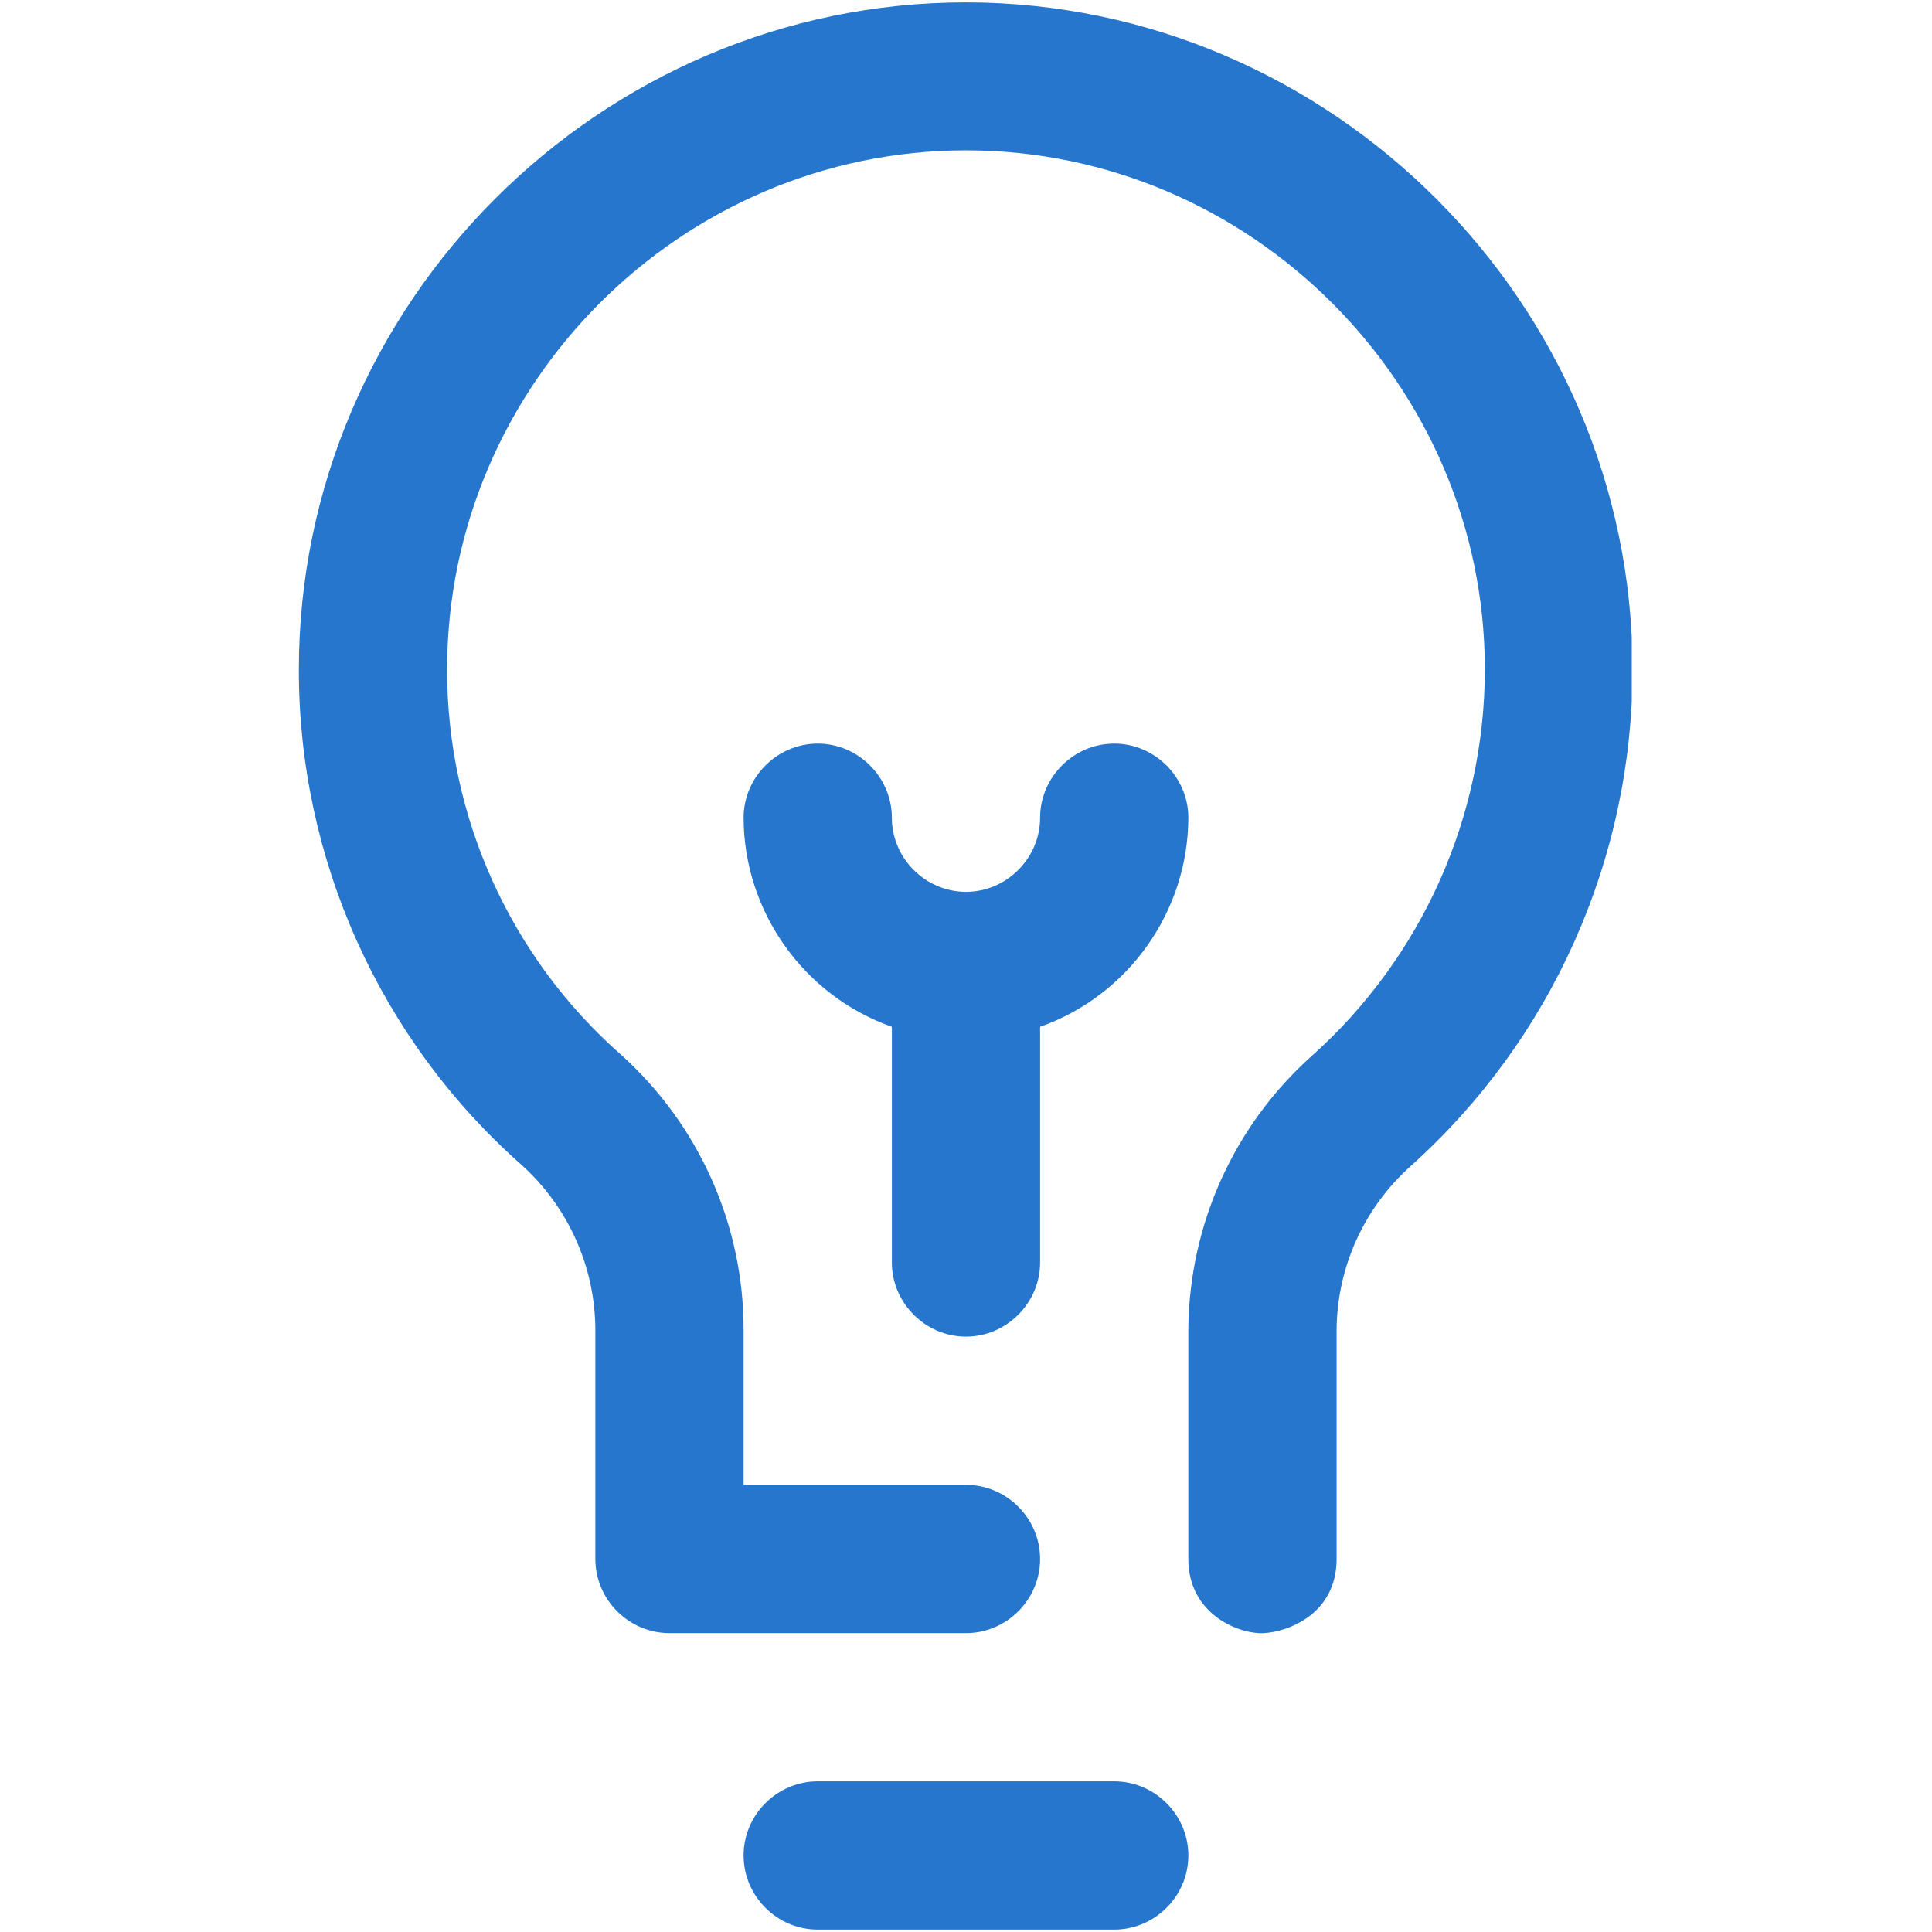 <svg xmlns="http://www.w3.org/2000/svg" xmlns:xlink="http://www.w3.org/1999/xlink" width="500" zoomAndPan="magnify" viewBox="0 0 375 375" height="500" preserveAspectRatio="xMidYMid meet" version="1.0"><defs><clipPath id="14087656e1"><path d="M 58 0.461 L 316.723 0.461 L 316.723 317 L 58 317 Z M 58 0.461 " clip-rule="nonzero"/></clipPath><clipPath id="79589d099b"><path d="M 144 345 L 231 345 L 231 374.711 L 144 374.711 Z M 144 345 " clip-rule="nonzero"/></clipPath><clipPath id="af961b125e"><path d="M 177.211 176.758 L 200.461 176.758 L 200.461 205 L 177.211 205 Z M 177.211 176.758 " clip-rule="nonzero"/></clipPath><clipPath id="2ca84f0e42"><path d="M 184 207 L 193 207 L 193 209.758 L 184 209.758 Z M 184 207 " clip-rule="nonzero"/></clipPath></defs><g clip-path="url(#14087656e1)"><path fill="#2576cc" d="M 187.496 0.461 C 116.457 0.461 58.008 58.91 58.008 129.945 C 57.953 166.645 73.688 201.715 101.172 226.051 C 110.332 234.254 115.559 246 115.559 258.254 L 115.559 302.598 C 115.559 310.52 122.078 316.984 129.945 316.984 L 187.496 316.984 C 195.363 316.984 201.883 310.52 201.883 302.598 C 201.883 294.672 195.363 288.207 187.496 288.207 L 144.332 288.207 L 144.332 258.254 C 144.391 237.797 135.68 218.293 120.449 204.637 C 99.035 185.754 86.727 158.496 86.785 129.945 C 86.785 129.891 86.785 129.891 86.785 129.891 C 86.785 74.645 132.25 29.18 187.496 29.18 C 242.742 29.18 288.207 74.645 288.207 129.891 C 288.207 158.496 276.012 185.809 254.656 204.918 C 239.539 218.406 230.828 237.684 230.656 257.973 C 230.656 278.598 230.656 302.598 230.656 302.598 C 230.656 313.273 240.379 317.207 245.27 316.984 C 249.992 316.758 259.434 313.273 259.434 302.598 C 259.434 302.598 259.434 278.879 259.434 258.254 C 259.488 246.059 264.715 234.48 273.82 226.332 C 301.191 201.77 316.871 166.703 316.871 129.945 C 316.871 58.965 258.477 0.516 187.496 0.461 " fill-opacity="1" fill-rule="nonzero"/></g><g clip-path="url(#79589d099b)"><path fill="#2576cc" d="M 216.27 345.758 L 158.723 345.758 C 150.852 345.758 144.332 352.223 144.332 360.145 C 144.332 368.07 150.852 374.535 158.723 374.535 L 216.27 374.535 C 224.141 374.535 230.656 368.07 230.656 360.145 C 230.656 352.223 224.141 345.758 216.27 345.758 " fill-opacity="1" fill-rule="nonzero"/></g><path fill="#2576cc" d="M 187.496 259.434 C 195.363 259.434 201.883 252.914 201.883 245.047 L 201.883 199.297 C 219.023 193.23 230.602 176.93 230.656 158.723 C 230.656 150.852 224.141 144.332 216.27 144.332 C 208.402 144.332 201.883 150.852 201.883 158.723 C 201.883 166.59 195.363 173.109 187.496 173.109 C 179.629 173.109 173.109 166.59 173.109 158.723 C 173.109 150.852 166.59 144.332 158.723 144.332 C 150.852 144.332 144.332 150.852 144.332 158.723 C 144.391 176.93 155.969 193.23 173.109 199.297 L 173.109 245.047 C 173.109 252.914 179.629 259.434 187.496 259.434 " fill-opacity="1" fill-rule="nonzero"/><g clip-path="url(#af961b125e)"><path fill="#2576cc" d="M 188.699 176.758 C 182.398 176.758 177.215 181.941 177.215 188.242 C 177.211 191.496 178.605 194.605 181.043 196.766 C 181.855 197.492 182.32 198.535 182.32 199.621 L 182.32 203.551 C 182.32 204.254 182.898 204.828 183.594 204.828 L 188.699 204.828 C 189.398 204.828 189.977 204.254 189.977 203.551 C 189.977 202.852 189.398 202.277 188.699 202.277 L 184.871 202.277 L 184.871 199.621 C 184.875 197.805 184.105 196.074 182.754 194.863 C 180.855 193.191 179.762 190.773 179.766 188.242 C 179.766 188.234 179.766 188.234 179.766 188.234 C 179.766 183.336 183.801 179.305 188.699 179.305 C 193.598 179.305 197.633 183.336 197.633 188.234 C 197.633 190.773 196.551 193.195 194.656 194.891 C 193.316 196.086 192.543 197.797 192.527 199.594 C 192.527 201.426 192.527 203.551 192.527 203.551 C 192.527 204.5 193.391 204.848 193.824 204.828 C 194.242 204.809 195.078 204.5 195.078 203.551 C 195.078 203.551 195.078 201.449 195.078 199.621 C 195.086 198.539 195.547 197.512 196.355 196.789 C 198.781 194.609 200.172 191.5 200.172 188.242 C 200.172 181.945 194.996 176.762 188.699 176.758 " fill-opacity="1" fill-rule="nonzero"/></g><g clip-path="url(#2ca84f0e42)"><path fill="#2576cc" d="M 191.25 207.379 L 186.148 207.379 C 185.449 207.379 184.871 207.953 184.871 208.656 C 184.871 209.359 185.449 209.934 186.148 209.934 L 191.25 209.934 C 191.949 209.934 192.527 209.359 192.527 208.656 C 192.527 207.953 191.949 207.379 191.25 207.379 " fill-opacity="1" fill-rule="nonzero"/></g><path fill="#2576cc" d="M 188.699 199.727 C 189.398 199.727 189.977 199.145 189.977 198.449 L 189.977 194.391 C 191.496 193.852 192.523 192.406 192.527 190.793 C 192.527 190.094 191.949 189.516 191.25 189.516 C 190.555 189.516 189.977 190.094 189.977 190.793 C 189.977 191.492 189.398 192.07 188.699 192.07 C 188 192.07 187.422 191.492 187.422 190.793 C 187.422 190.094 186.844 189.516 186.148 189.516 C 185.449 189.516 184.871 190.094 184.871 190.793 C 184.875 192.406 185.902 193.852 187.422 194.391 L 187.422 198.449 C 187.422 199.145 188 199.727 188.699 199.727 " fill-opacity="1" fill-rule="nonzero"/></svg>